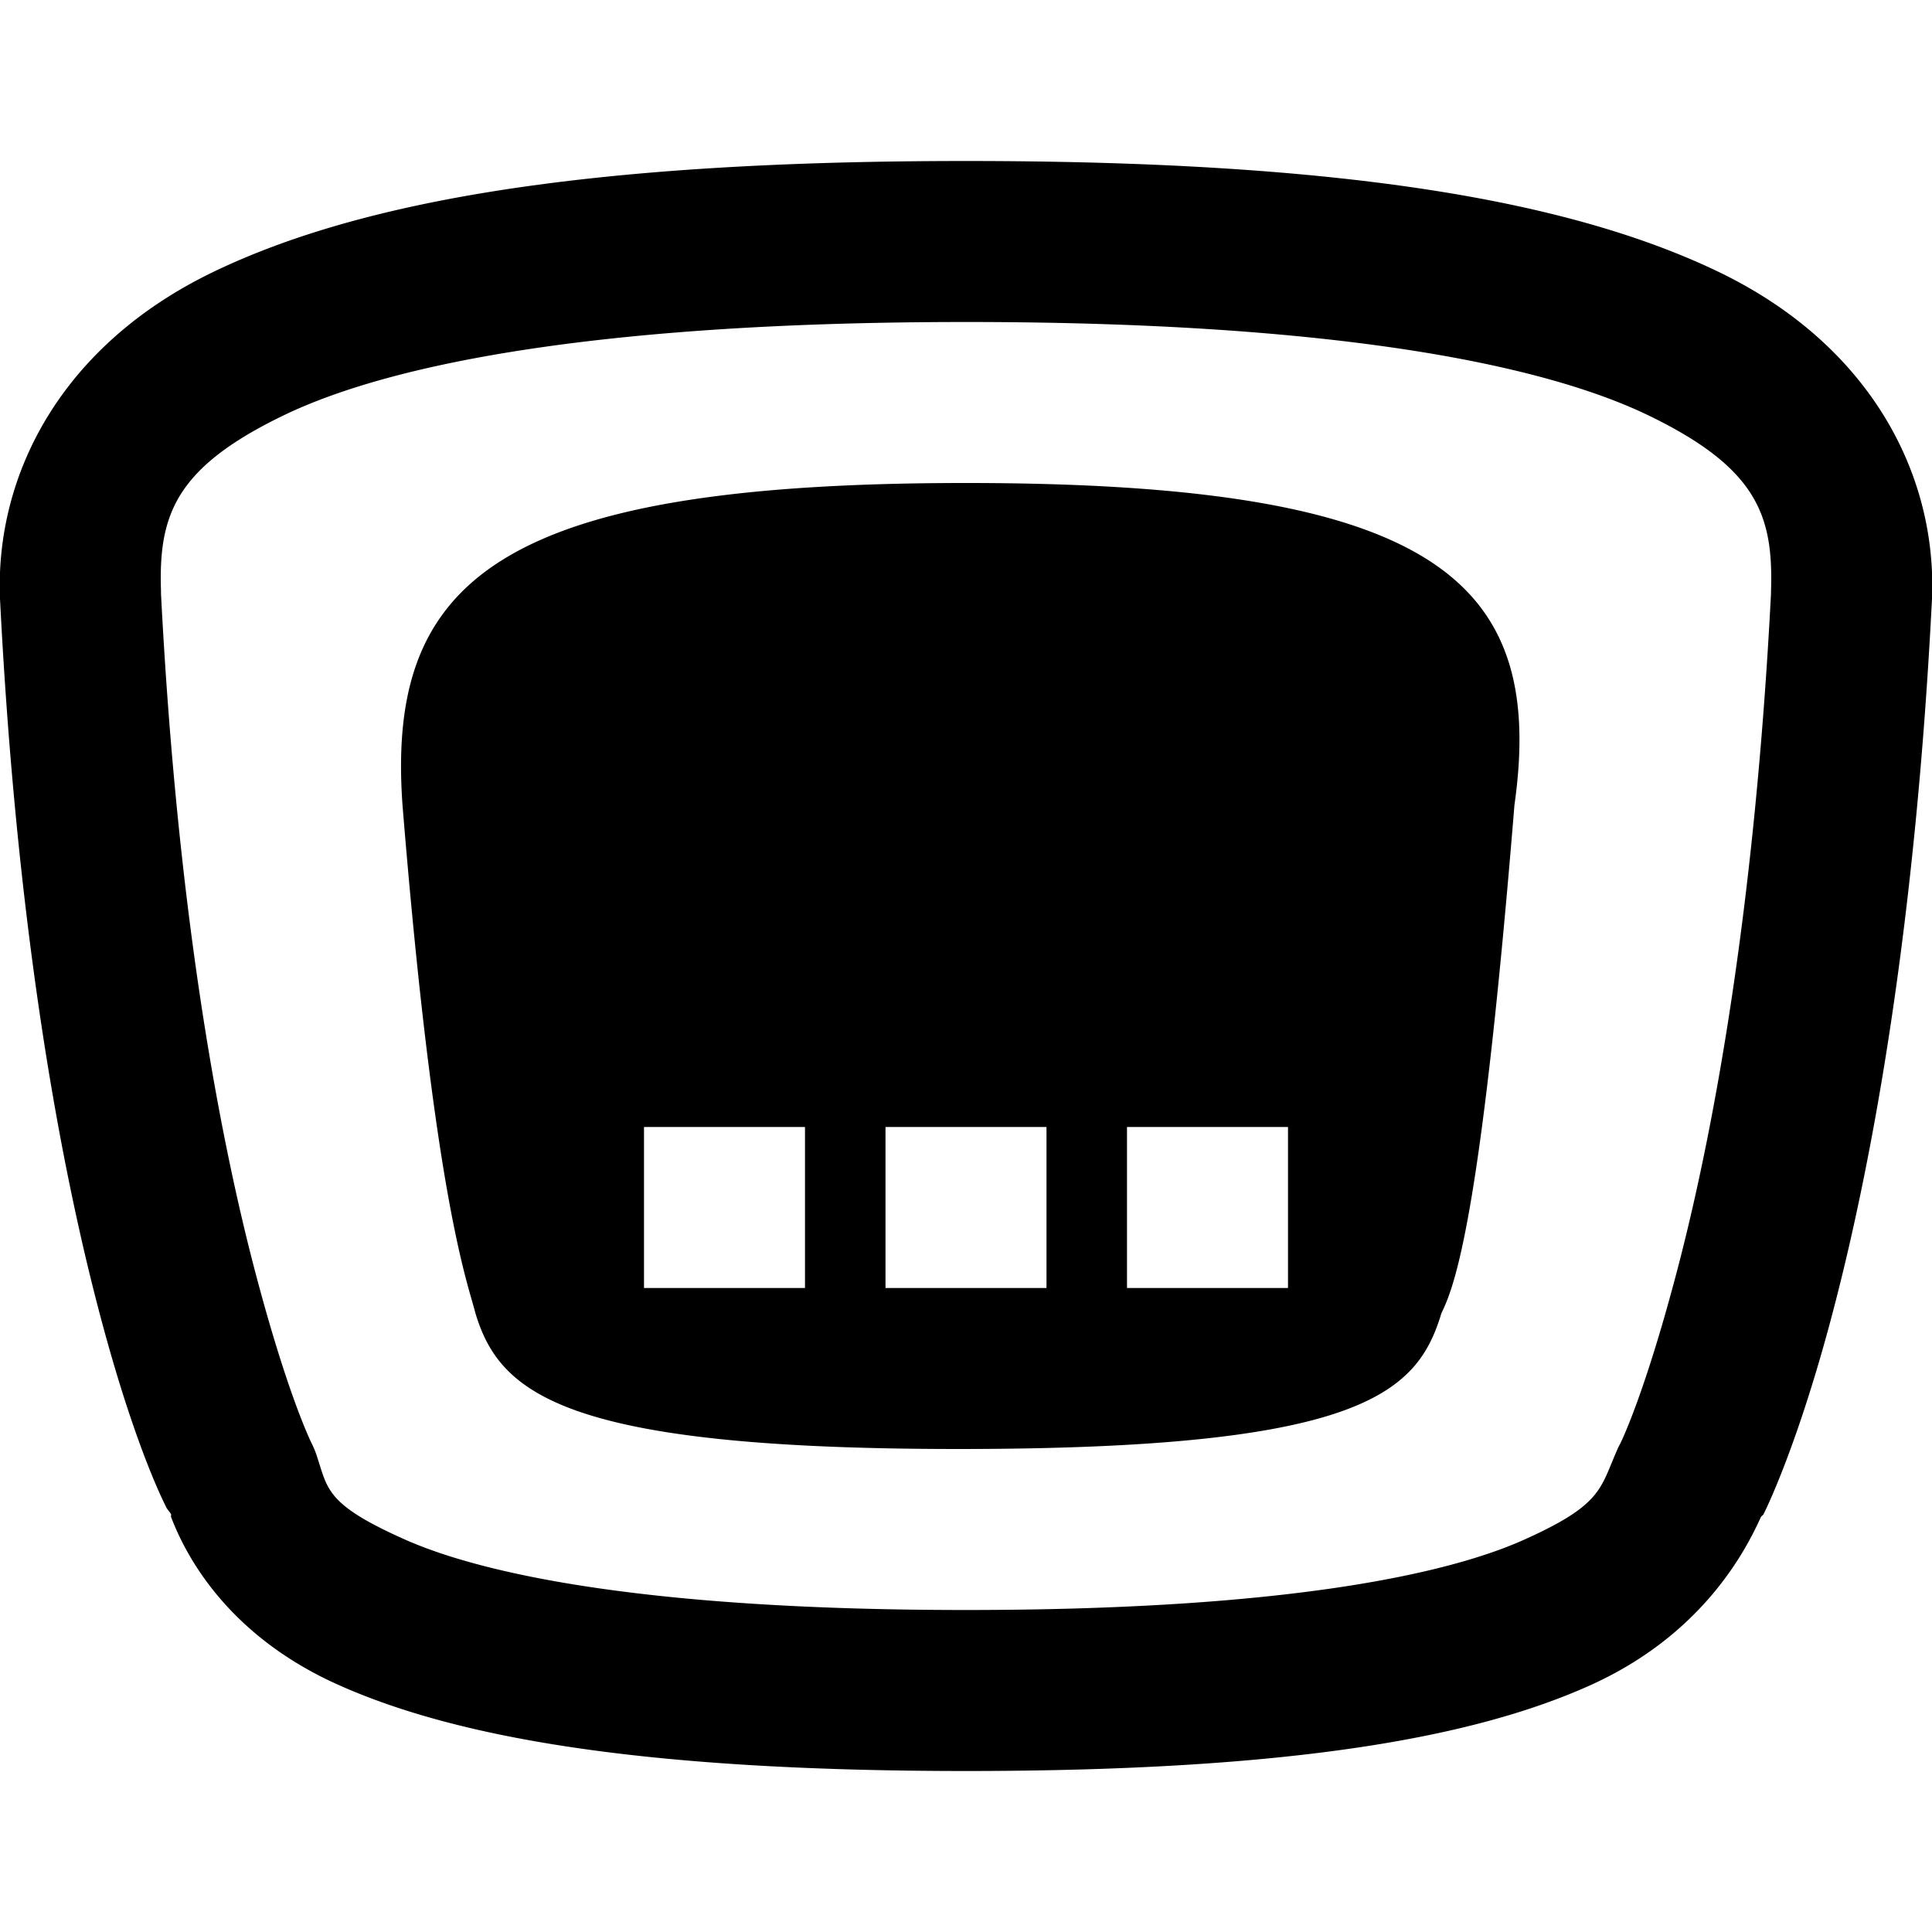<svg xmlns="http://www.w3.org/2000/svg" viewBox="0 0 24 24"><path d="M12 2c-4.57 0-7.45.465-9.344 1.375C.762 4.285-.063 5.898 0 7.438c.203 4.011.719 6.855 1.188 8.687.445 1.742.832 2.508.875 2.594.007.023.054.07.062.093.004.008-.004.024 0 .032.2.527.738 1.492 2.094 2.093C5.656 21.575 7.929 22 12 22c4.07 0 6.324-.422 7.75-1.063 1.398-.628 1.934-1.671 2.125-2.093.004-.008.027-.024.031-.032.012-.023.446-.878.907-2.687.468-1.832.984-4.676 1.187-8.688.063-1.539-.762-3.152-2.656-4.062C19.449 2.465 16.57 2 12 2zm0 2c4.43 0 7.086.492 8.469 1.156 1.363.657 1.562 1.25 1.531 2.188v.031c-.2 3.867-.695 6.563-1.125 8.25-.434 1.691-.75 2.313-.75 2.313a.466.466 0 0 0-.031.062c-.219.492-.184.688-1.157 1.125-.972.438-3.007.875-6.937.875s-5.984-.438-6.969-.875c-.984-.438-.957-.625-1.093-1.031a1.086 1.086 0 0 0-.063-.157s-.316-.62-.75-2.312c-.43-1.688-.926-4.383-1.125-8.25v-.031c-.031-.938.168-1.532 1.531-2.188C4.914 4.492 7.571 4 12 4zm0 2c-5.8 0-7.2 1.2-7 4 .398 4.898.805 5.914.906 6.313.301 1 1.102 1.687 6 1.687 5 0 5.7-.688 6-1.688.2-.398.508-1.414.907-6.312C19.21 7.2 17.8 6 12 6zm-4 8h2v2H8zm3 0h2v2h-2zm3 0h2v2h-2z"/></svg>